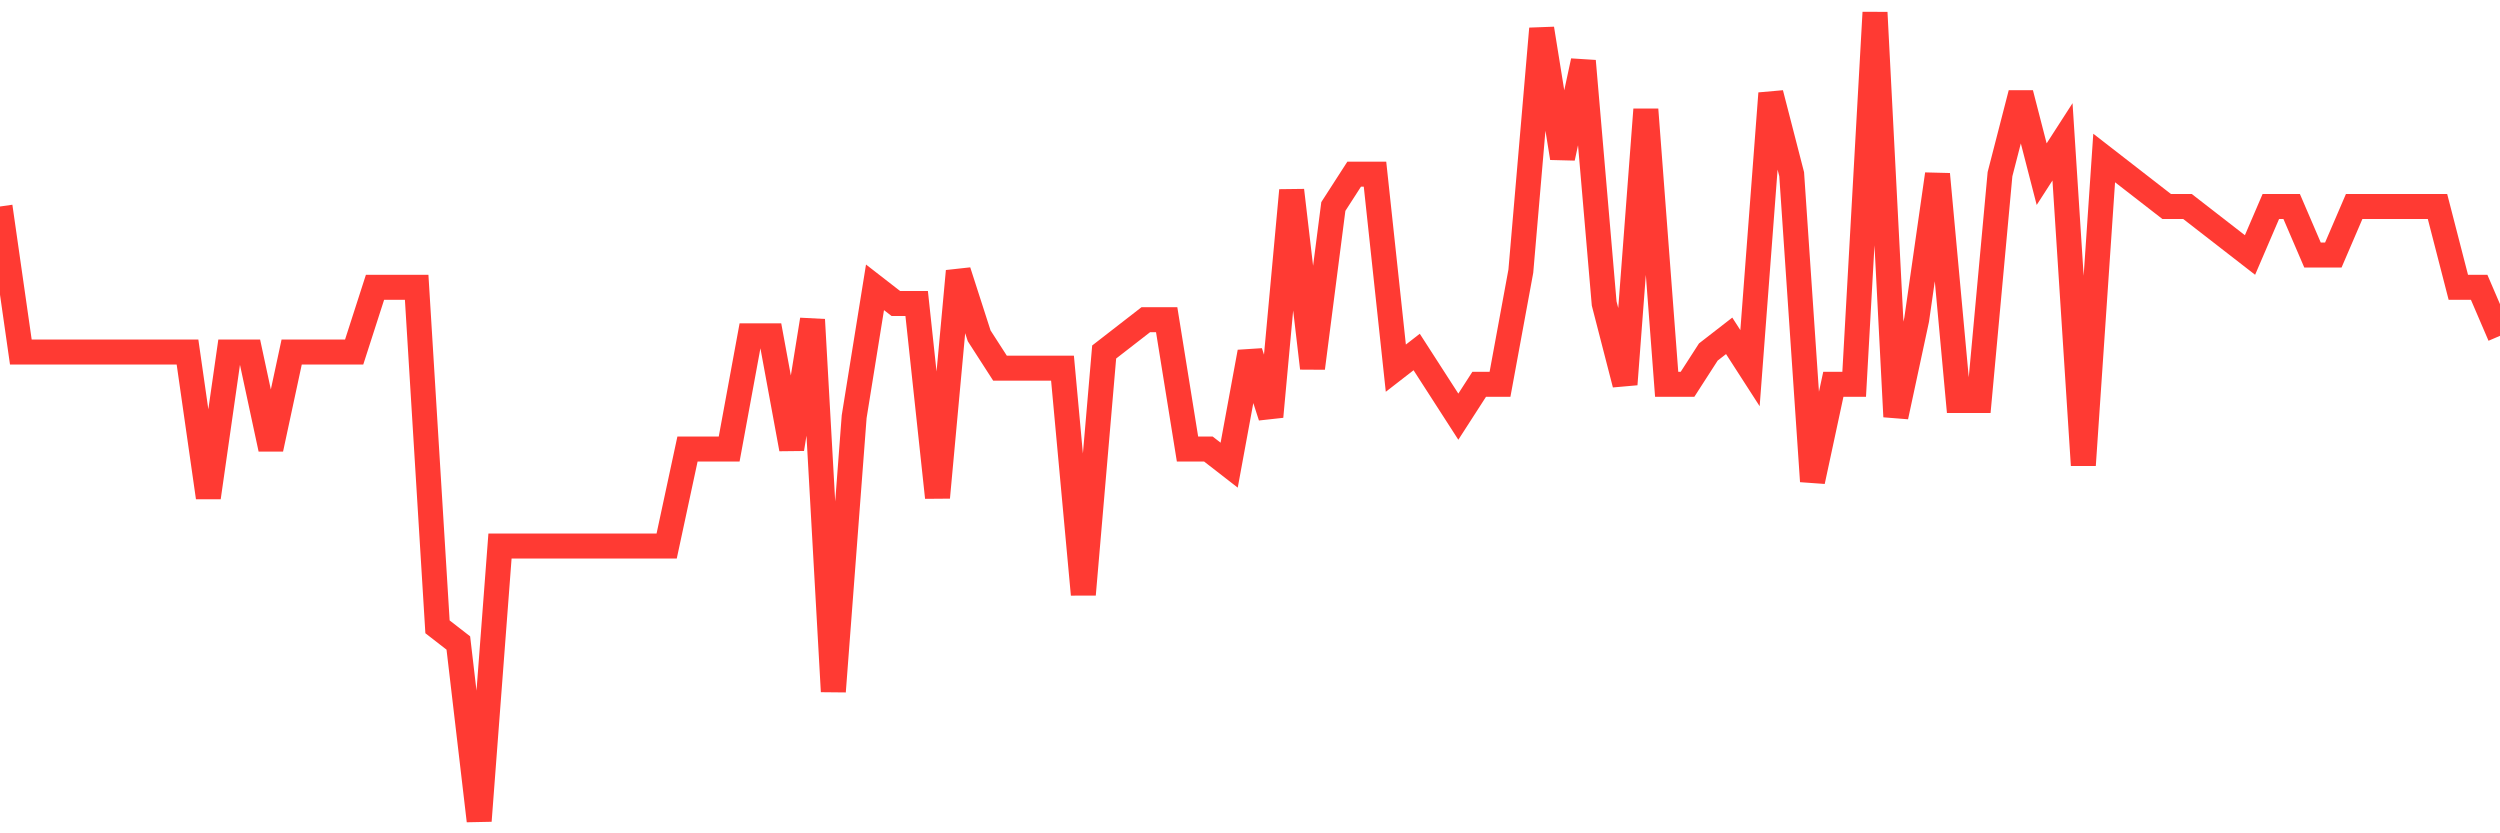 <svg
  xmlns="http://www.w3.org/2000/svg"
  xmlns:xlink="http://www.w3.org/1999/xlink"
  width="120"
  height="40"
  viewBox="0 0 120 40"
  preserveAspectRatio="none"
>
  <polyline
    points="0,9.912 1,16.896 2,16.896 3,16.896 4,16.896 5,16.896 6,16.896 7,16.896 8,16.896 9,16.896 10,23.88 11,16.896 12,16.896 13,21.552 14,16.896 15,16.896 16,16.896 17,16.896 18,13.792 19,13.792 20,13.792 21,30.088 22,30.864 23,39.4 24,26.208 25,26.208 26,26.208 27,26.208 28,26.208 29,26.208 30,26.208 31,26.208 32,26.208 33,21.552 34,21.552 35,21.552 36,16.12 37,16.12 38,21.552 39,15.344 40,33.192 41,20 42,13.792 43,14.568 44,14.568 45,23.88 46,13.016 47,16.12 48,17.672 49,17.672 50,17.672 51,17.672 52,28.536 53,16.896 54,16.12 55,15.344 56,15.344 57,21.552 58,21.552 59,22.328 60,16.896 61,20 62,9.136 63,17.672 64,9.912 65,8.36 66,8.36 67,17.672 68,16.896 69,18.448 70,20 71,18.448 72,18.448 73,13.016 74,1.376 75,7.584 76,2.928 77,14.568 78,18.448 79,5.256 80,18.448 81,18.448 82,16.896 83,16.12 84,17.672 85,4.48 86,8.36 87,23.104 88,18.448 89,18.448 90,0.6 91,20 92,15.344 93,8.36 94,19.224 95,19.224 96,8.36 97,4.48 98,8.36 99,6.808 100,22.328 101,7.584 102,8.36 103,9.136 104,9.912 105,9.912 106,10.688 107,11.464 108,12.24 109,9.912 110,9.912 111,12.24 112,12.24 113,9.912 114,9.912 115,9.912 116,9.912 117,9.912 118,13.792 119,13.792 120,16.12"
    fill="none"
    stroke="#ff3a33"
    stroke-width="1.2"
  >
  </polyline>
</svg>